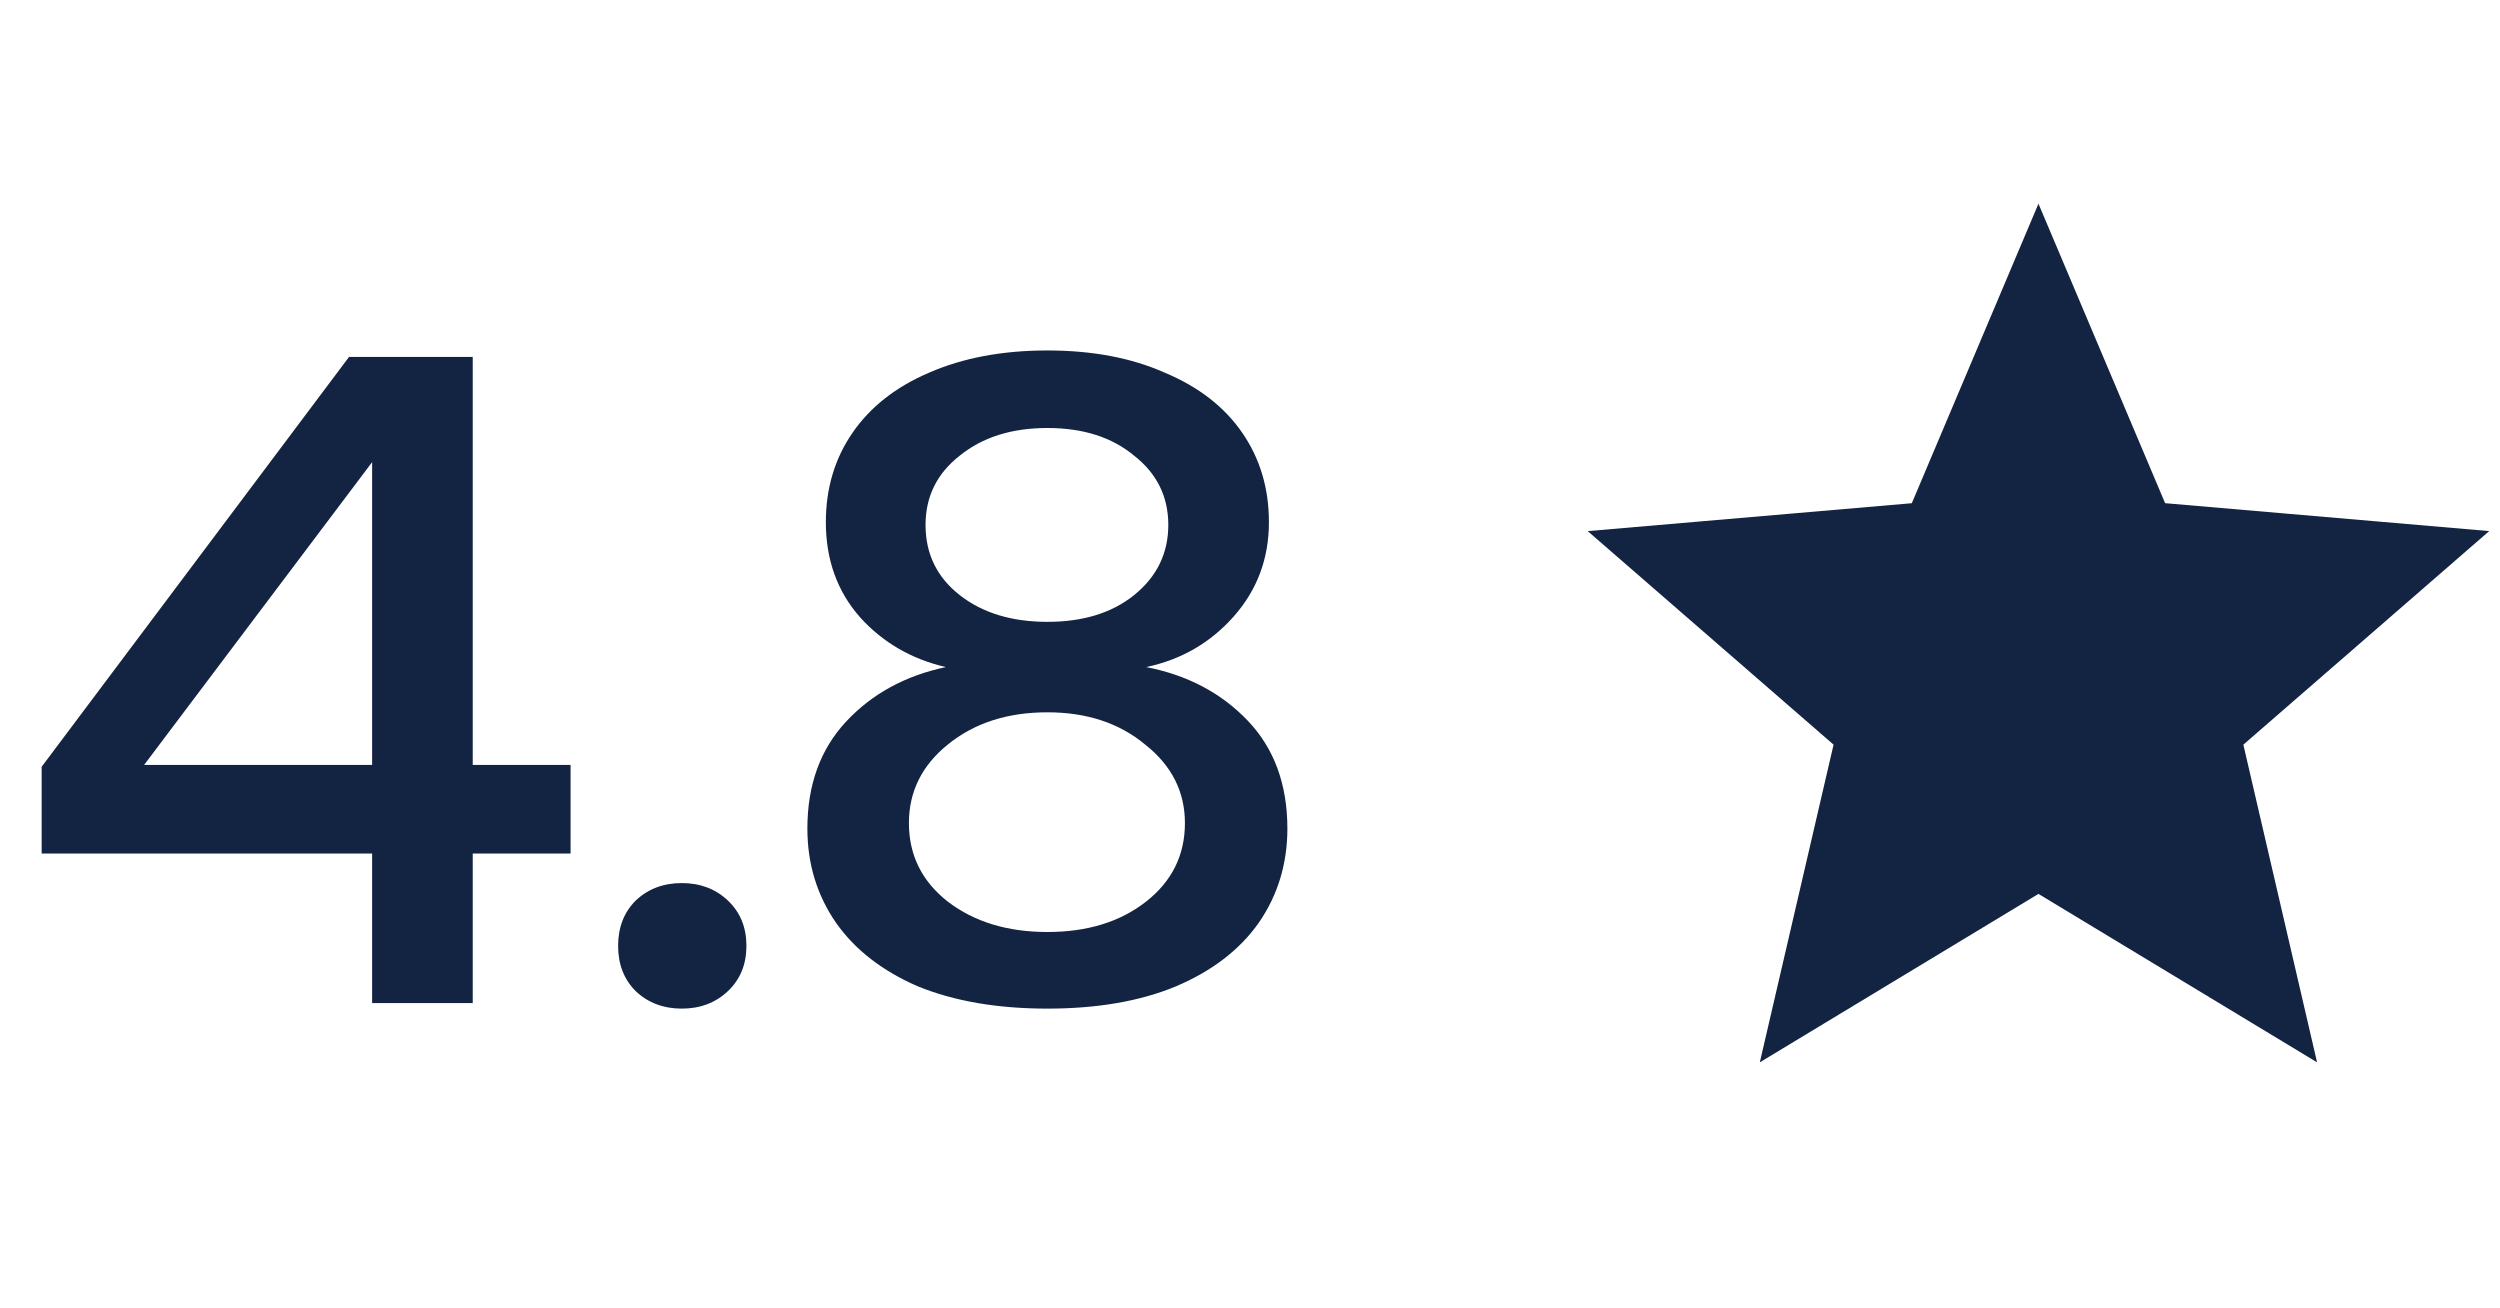 <svg width="65" height="34" viewBox="0 0 65 34" fill="none" xmlns="http://www.w3.org/2000/svg">
<path d="M1.083 19.936L9.075 9.28H12.291V19.888H14.835V22.192H12.291V26.08H9.675V22.192H1.083V19.936ZM3.747 19.888H9.675V12.016L3.747 19.888ZM16.071 24.592C16.071 24.112 16.223 23.72 16.527 23.416C16.847 23.112 17.247 22.96 17.727 22.96C18.207 22.96 18.607 23.112 18.927 23.416C19.247 23.72 19.407 24.112 19.407 24.592C19.407 25.072 19.247 25.464 18.927 25.768C18.607 26.072 18.207 26.224 17.727 26.224C17.247 26.224 16.847 26.072 16.527 25.768C16.223 25.464 16.071 25.072 16.071 24.592ZM29.8 17.344C30.872 17.552 31.752 18.016 32.44 18.736C33.128 19.456 33.472 20.392 33.472 21.544C33.472 22.456 33.224 23.272 32.728 23.992C32.232 24.696 31.512 25.248 30.568 25.648C29.64 26.032 28.528 26.224 27.232 26.224C25.936 26.224 24.816 26.032 23.872 25.648C22.944 25.248 22.232 24.696 21.736 23.992C21.24 23.272 20.992 22.456 20.992 21.544C20.992 20.408 21.328 19.48 22 18.76C22.672 18.04 23.536 17.568 24.592 17.344C23.696 17.136 22.952 16.704 22.36 16.048C21.768 15.376 21.472 14.552 21.472 13.576C21.472 12.696 21.704 11.92 22.168 11.248C22.632 10.576 23.296 10.056 24.16 9.688C25.04 9.304 26.064 9.112 27.232 9.112C28.4 9.112 29.416 9.304 30.28 9.688C31.16 10.056 31.832 10.576 32.296 11.248C32.76 11.92 32.992 12.696 32.992 13.576C32.992 14.52 32.688 15.336 32.08 16.024C31.472 16.712 30.712 17.152 29.8 17.344ZM27.232 11.128C26.304 11.128 25.544 11.368 24.952 11.848C24.36 12.312 24.064 12.912 24.064 13.648C24.064 14.4 24.36 15.008 24.952 15.472C25.544 15.936 26.304 16.168 27.232 16.168C28.16 16.168 28.912 15.936 29.488 15.472C30.08 14.992 30.376 14.384 30.376 13.648C30.376 12.912 30.08 12.312 29.488 11.848C28.912 11.368 28.16 11.128 27.232 11.128ZM27.232 24.232C28.272 24.232 29.128 23.968 29.8 23.44C30.472 22.912 30.808 22.232 30.808 21.4C30.808 20.584 30.464 19.904 29.776 19.36C29.104 18.8 28.256 18.52 27.232 18.52C26.192 18.52 25.328 18.8 24.64 19.36C23.968 19.904 23.632 20.584 23.632 21.4C23.632 22.232 23.968 22.912 24.64 23.44C25.328 23.968 26.192 24.232 27.232 24.232Z" fill="#132342"/>
<path fill-rule="evenodd" clip-rule="evenodd" d="M53 22.657L59.489 26.58L57.772 19.181L63.5 14.205L55.95 13.555L53 6.58L50.05 13.556L42.5 14.206L48.228 19.181L46.51 26.58L53 22.657Z" fill="#132342" stroke="#132342"/>
</svg>

